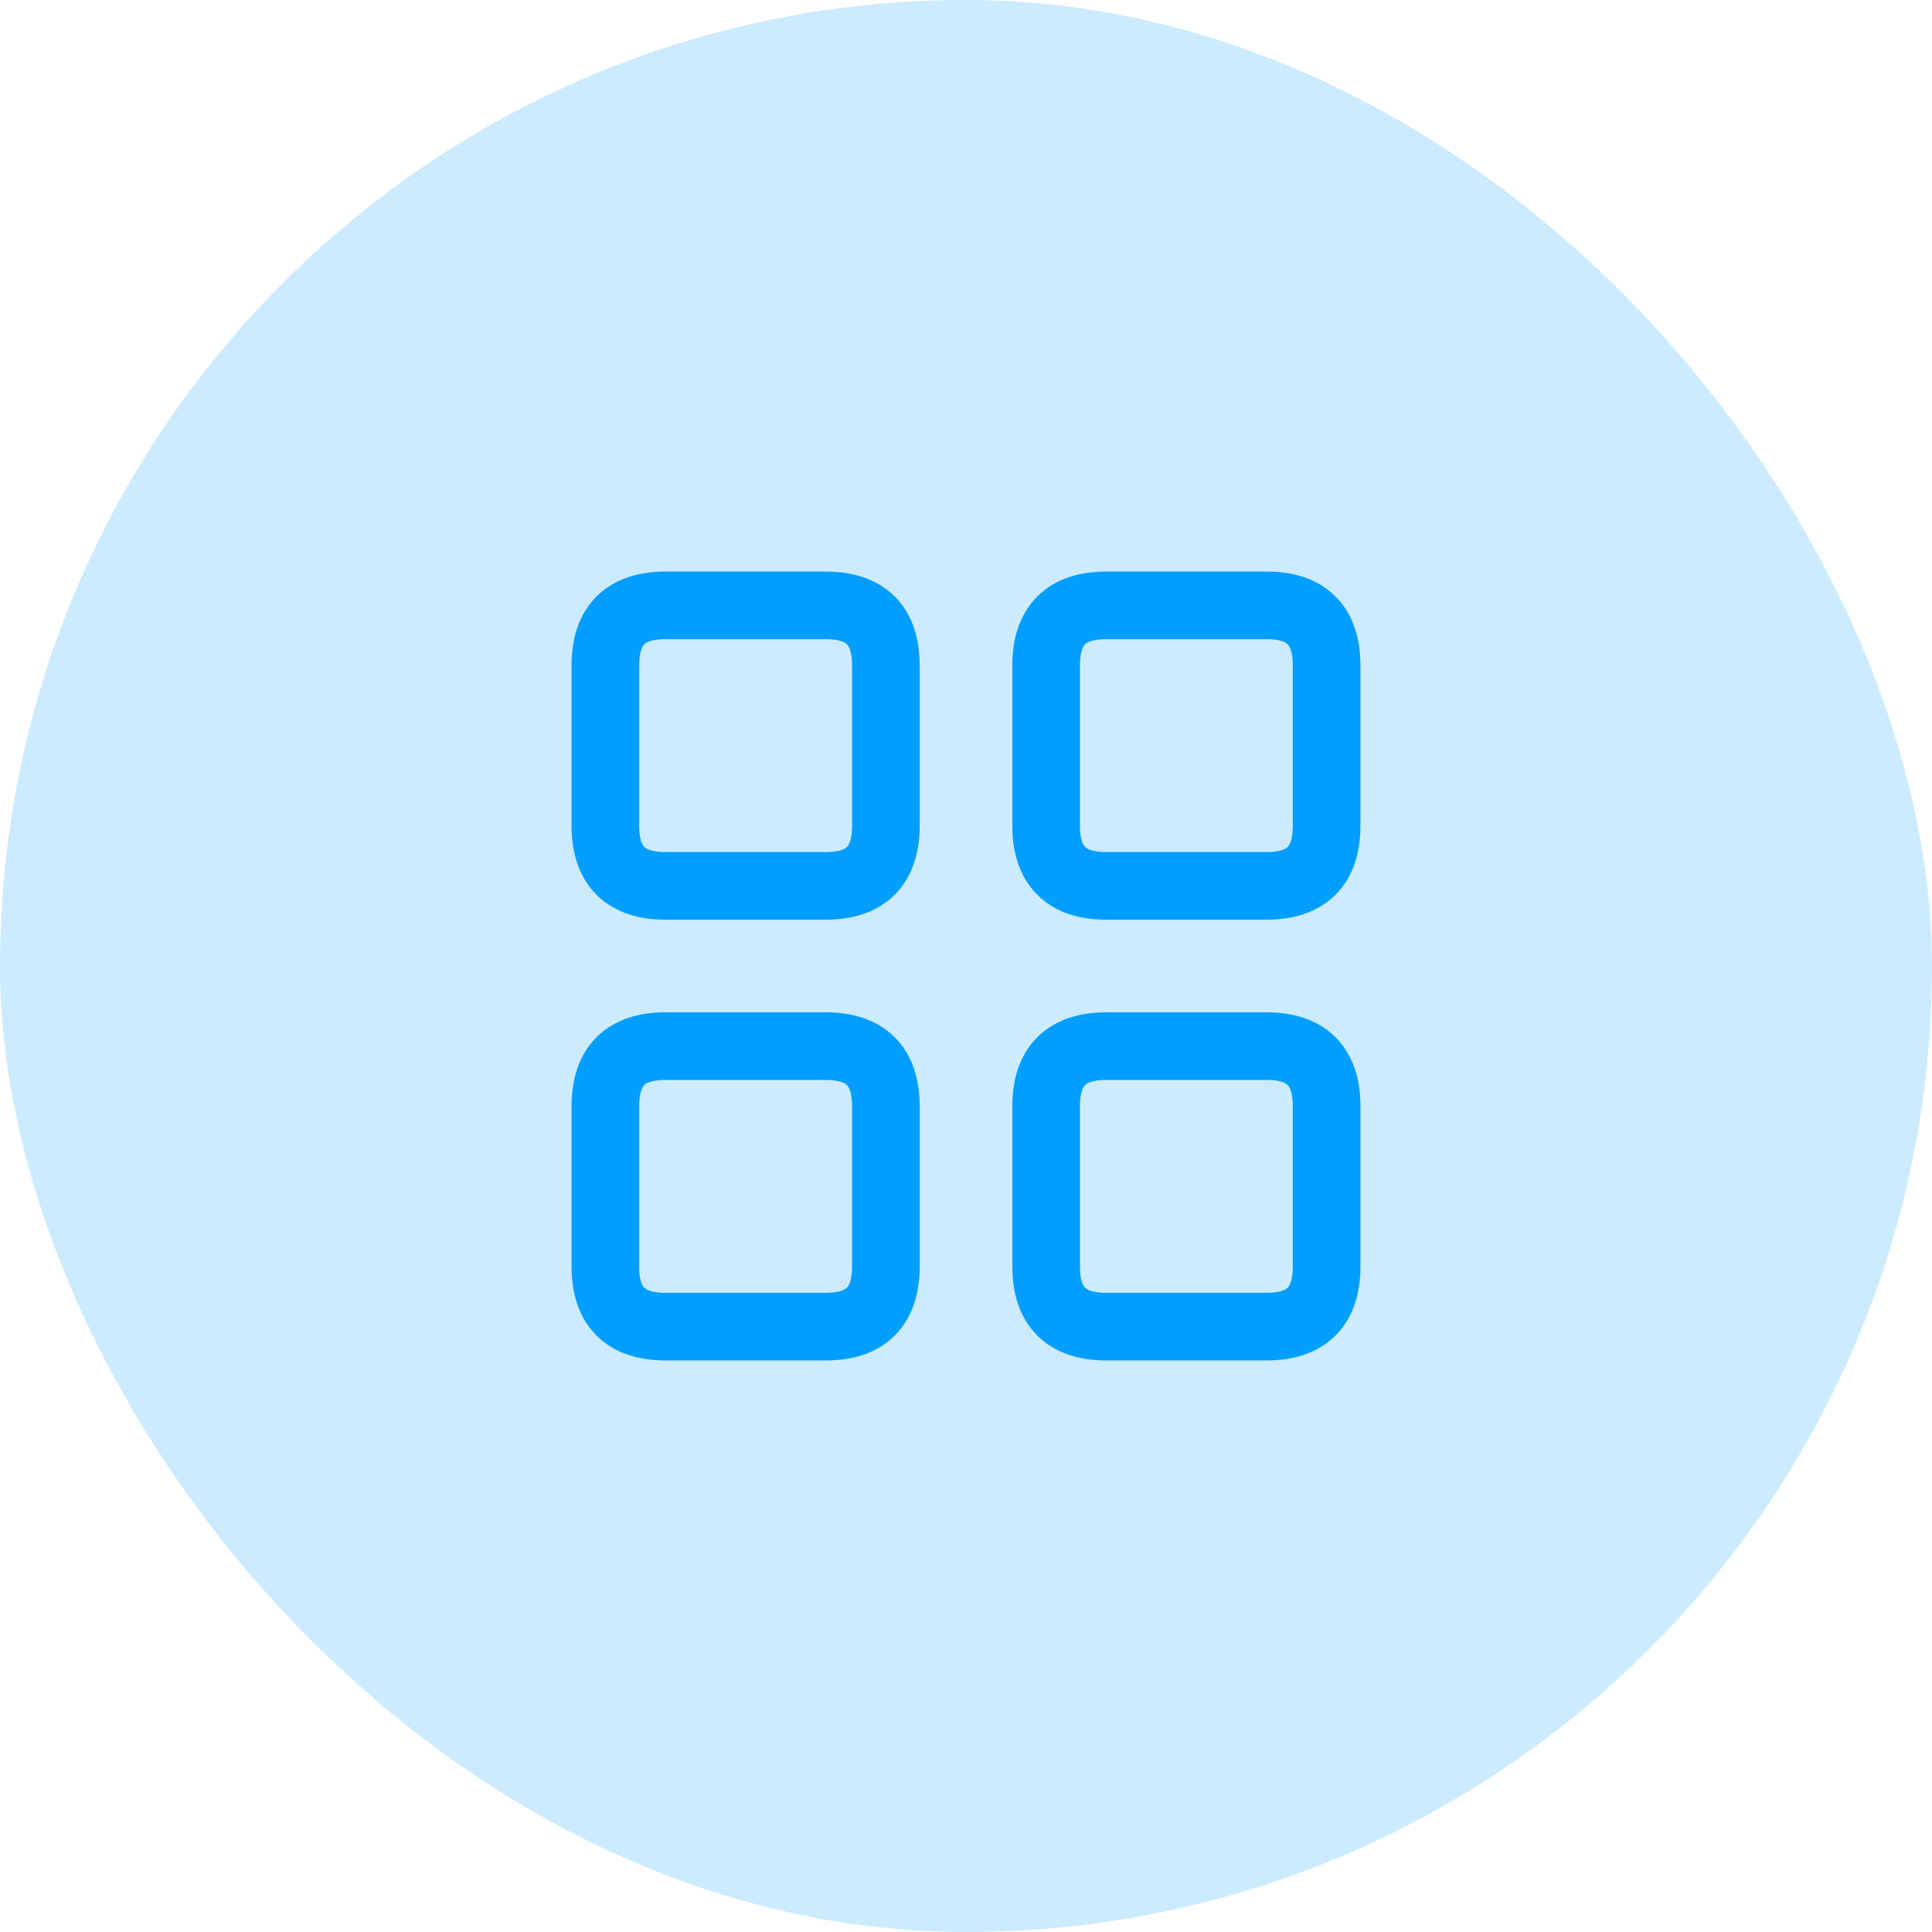 <svg width="50" height="50" viewBox="0 0 50 50" fill="none" xmlns="http://www.w3.org/2000/svg">
<rect width="50" height="50" rx="25" fill="#009EFF" fill-opacity="0.2"/>
<path d="M17.222 15.667C16.185 15.667 15.667 16.185 15.667 17.222V21.37C15.667 22.407 16.185 22.926 17.222 22.926H21.37C22.407 22.926 22.926 22.407 22.926 21.37V17.222C22.926 16.185 22.407 15.667 21.37 15.667H17.222Z" stroke="#009EFF" stroke-width="1.75" stroke-linecap="round" stroke-linejoin="round"/>
<path d="M28.63 15.667C27.593 15.667 27.074 16.185 27.074 17.222V21.37C27.074 22.407 27.593 22.926 28.63 22.926H32.778C33.815 22.926 34.333 22.407 34.333 21.37V17.222C34.333 16.185 33.815 15.667 32.778 15.667H28.63Z" stroke="#009EFF" stroke-width="1.75" stroke-linecap="round" stroke-linejoin="round"/>
<path d="M17.222 27.074C16.185 27.074 15.667 27.593 15.667 28.63V32.778C15.667 33.815 16.185 34.333 17.222 34.333H21.37C22.407 34.333 22.926 33.815 22.926 32.778V28.63C22.926 27.593 22.407 27.074 21.37 27.074H17.222Z" stroke="#009EFF" stroke-width="1.75" stroke-linecap="round" stroke-linejoin="round"/>
<path d="M28.63 27.074C27.593 27.074 27.074 27.593 27.074 28.63V32.778C27.074 33.815 27.593 34.333 28.63 34.333H32.778C33.815 34.333 34.333 33.815 34.333 32.778V28.63C34.333 27.593 33.815 27.074 32.778 27.074H28.63Z" stroke="#009EFF" stroke-width="1.75" stroke-linecap="round" stroke-linejoin="round"/>
</svg>
